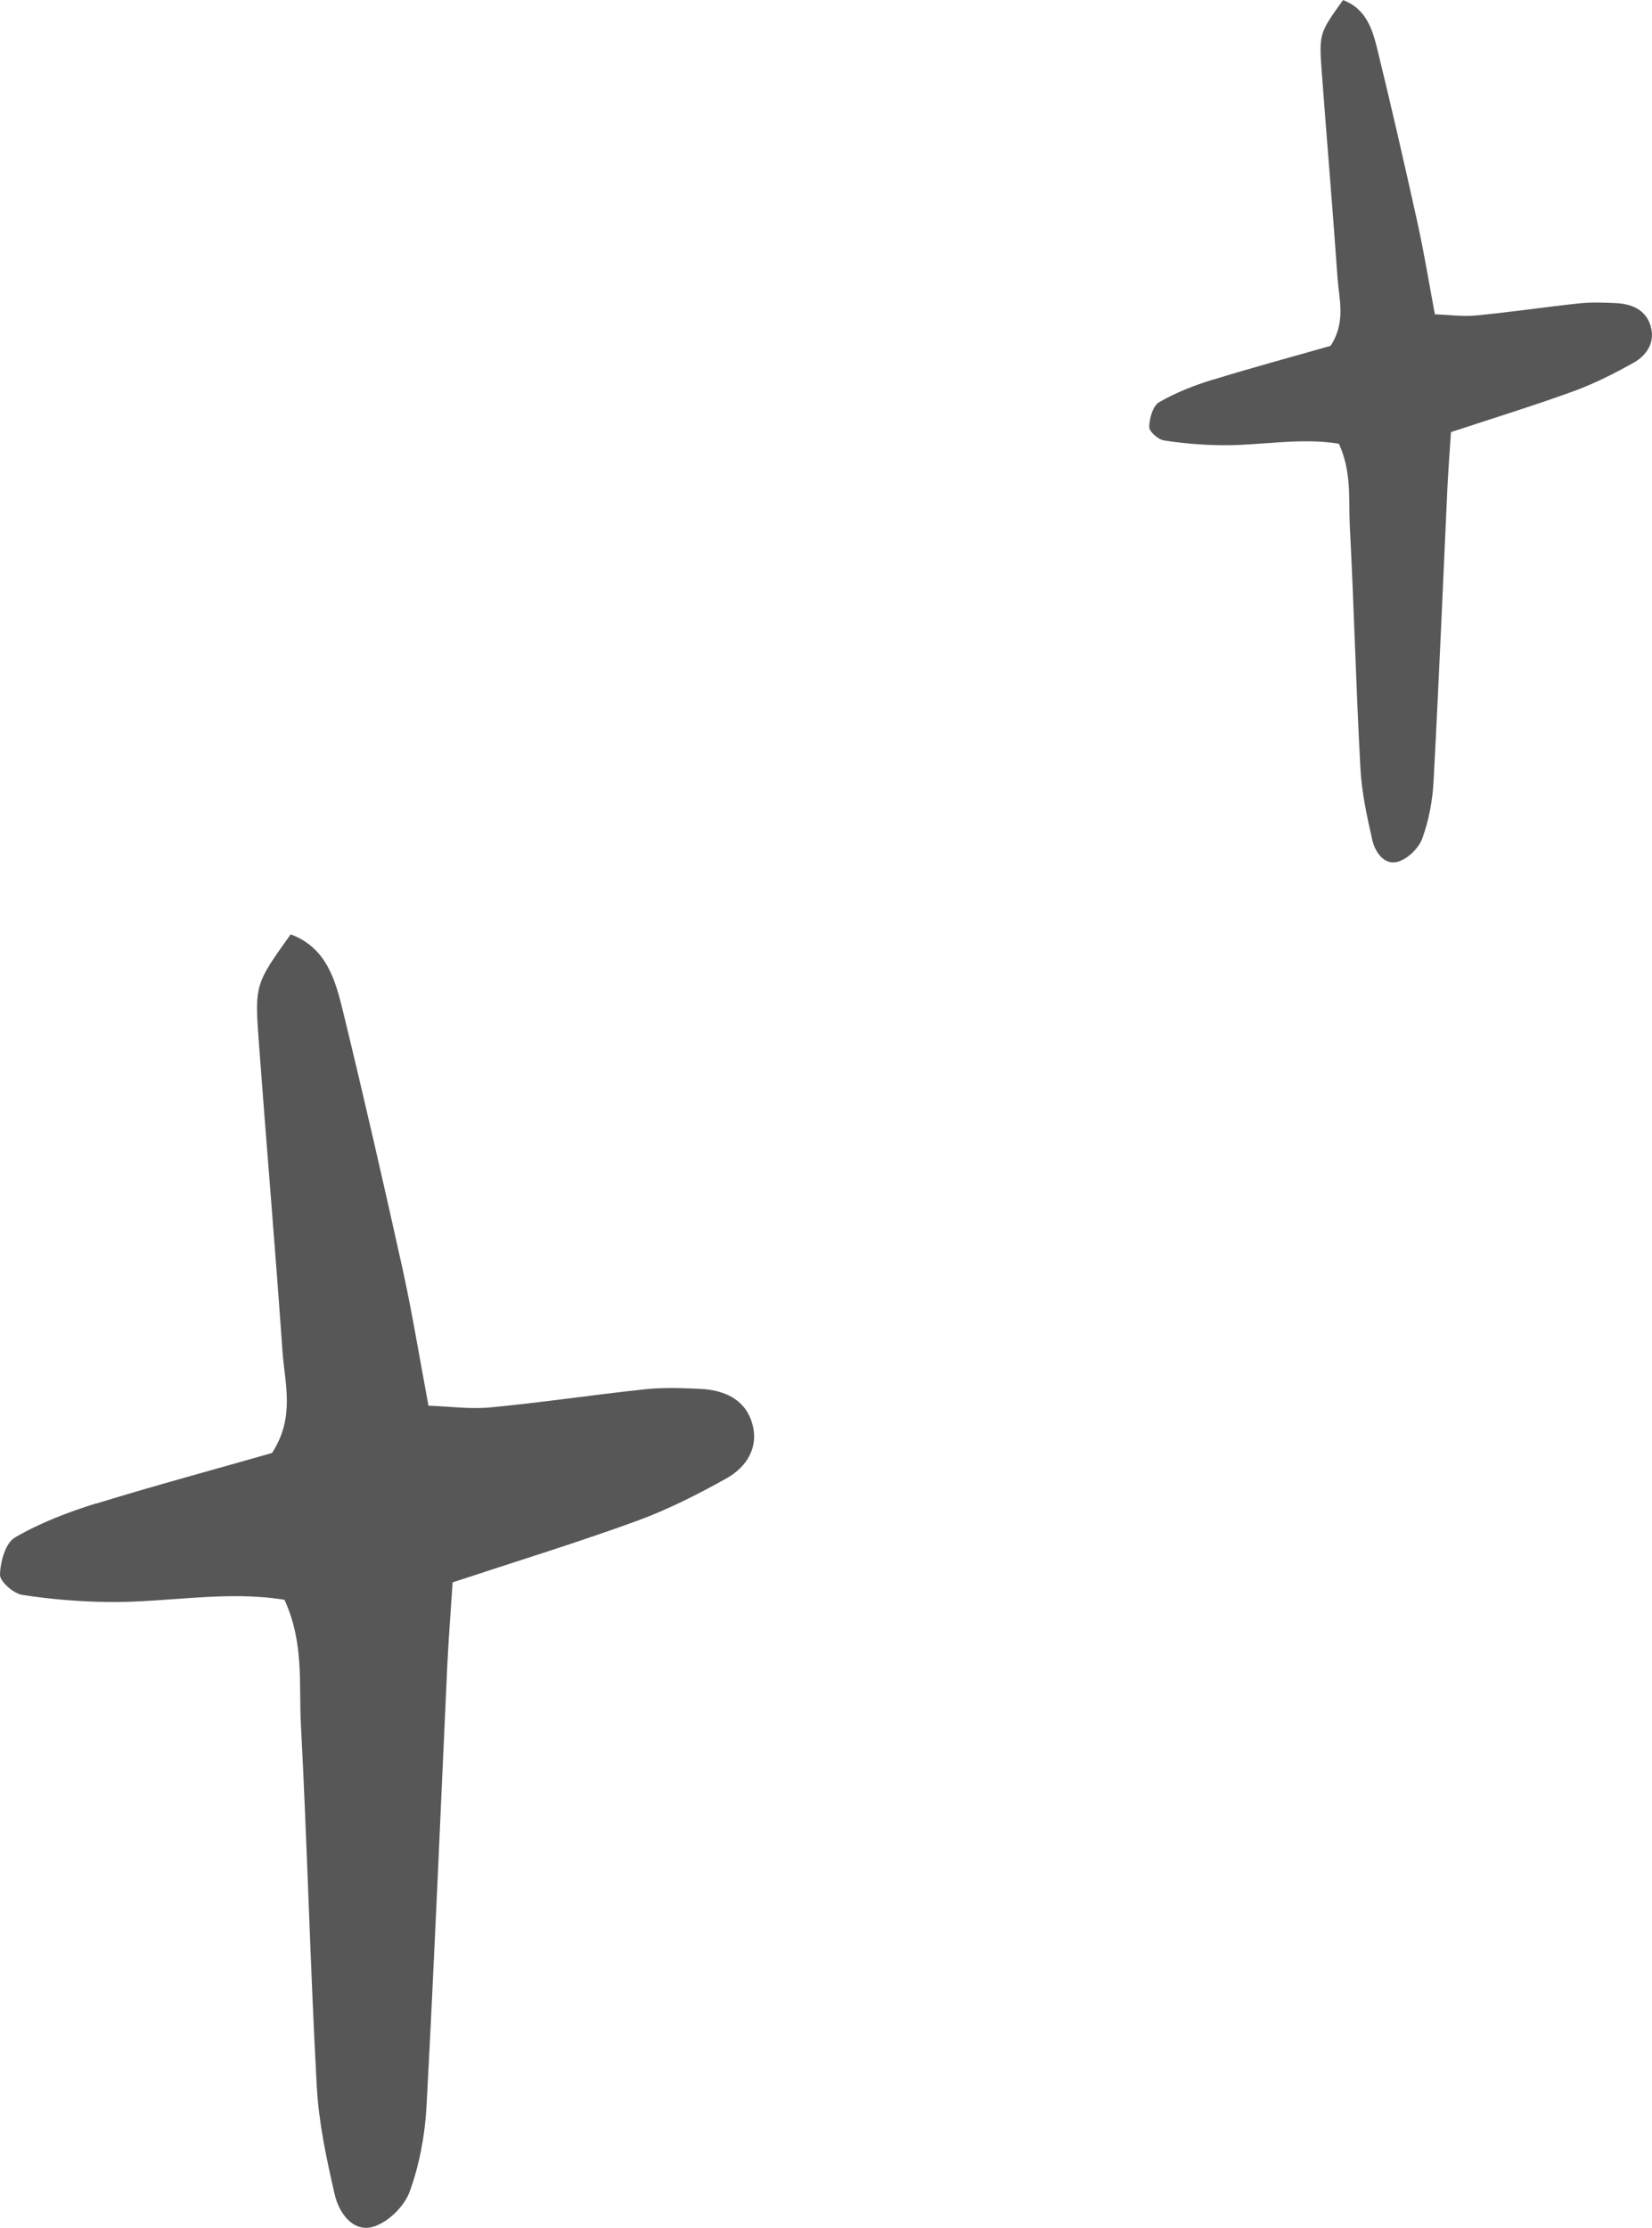 <svg width="46" height="62" viewBox="0 0 46 62" fill="none" xmlns="http://www.w3.org/2000/svg">
<g clip-path="url(#clip0_7588_15951)">
<path d="M2.669 41.844C1.891 42.087 1.116 42.383 0.417 42.79C0.153 42.942 0.008 43.465 3.04661e-05 43.825C-0.004 44.016 0.373 44.348 0.617 44.387C1.419 44.512 2.237 44.578 3.047 44.586C4.67 44.602 6.298 44.258 7.921 44.524C8.468 45.715 8.322 46.855 8.377 47.956C8.554 51.327 8.637 54.705 8.821 58.075C8.876 59.083 9.093 60.09 9.321 61.079C9.435 61.575 9.812 62.121 10.366 61.981C10.783 61.871 11.255 61.414 11.404 61.004C11.679 60.255 11.833 59.427 11.876 58.626C12.096 54.545 12.265 50.456 12.454 46.371C12.493 45.57 12.556 44.773 12.603 44.039C14.427 43.438 16.094 42.926 17.733 42.329C18.598 42.012 19.431 41.591 20.233 41.142C20.803 40.821 21.145 40.263 20.937 39.591C20.733 38.927 20.147 38.685 19.494 38.654C18.983 38.63 18.46 38.611 17.953 38.666C16.523 38.818 15.099 39.033 13.665 39.169C13.095 39.224 12.513 39.142 11.931 39.122C11.671 37.736 11.475 36.525 11.212 35.326C10.681 32.932 10.134 30.538 9.553 28.156C9.34 27.281 9.093 26.375 8.094 26.004C7.104 27.391 7.088 27.391 7.21 29.043C7.422 31.897 7.666 34.752 7.866 37.611C7.929 38.509 8.224 39.439 7.575 40.438C6.019 40.884 4.336 41.337 2.673 41.848L2.669 41.844Z" fill="#575757"/>
</g>
<g clip-path="url(#clip1_7588_15951)">
<path d="M33.779 10.563C33.261 10.724 32.744 10.922 32.278 11.193C32.102 11.294 32.005 11.643 32 11.883C31.997 12.011 32.249 12.232 32.411 12.258C32.946 12.341 33.491 12.385 34.031 12.391C35.114 12.401 36.198 12.172 37.281 12.349C37.645 13.143 37.548 13.903 37.585 14.637C37.703 16.884 37.758 19.137 37.881 21.384C37.918 22.055 38.062 22.727 38.214 23.386C38.29 23.716 38.541 24.081 38.911 23.987C39.189 23.914 39.503 23.61 39.603 23.336C39.786 22.836 39.889 22.284 39.917 21.751C40.064 19.03 40.177 16.304 40.303 13.581C40.329 13.047 40.371 12.516 40.402 12.026C41.618 11.625 42.729 11.284 43.822 10.886C44.399 10.675 44.954 10.394 45.489 10.094C45.869 9.881 46.097 9.508 45.958 9.061C45.822 8.618 45.431 8.457 44.996 8.436C44.656 8.42 44.307 8.407 43.969 8.444C43.015 8.545 42.066 8.688 41.11 8.779C40.73 8.816 40.342 8.761 39.954 8.748C39.781 7.824 39.65 7.017 39.474 6.217C39.121 4.621 38.756 3.025 38.368 1.437C38.227 0.854 38.062 0.25 37.396 0.003C36.736 0.927 36.725 0.927 36.806 2.028C36.948 3.932 37.111 5.835 37.244 7.741C37.286 8.339 37.483 8.959 37.05 9.626C36.012 9.922 34.891 10.224 33.782 10.566L33.779 10.563Z" fill="#575757"/>
</g>
<defs>
<clipPath id="clip0_7588_15951">
<rect width="21" height="36" fill="white" transform="translate(0 26)"/>
</clipPath>
<clipPath id="clip1_7588_15951">
<rect width="14" height="24" fill="white" transform="translate(32)"/>
</clipPath>
</defs>
</svg>
